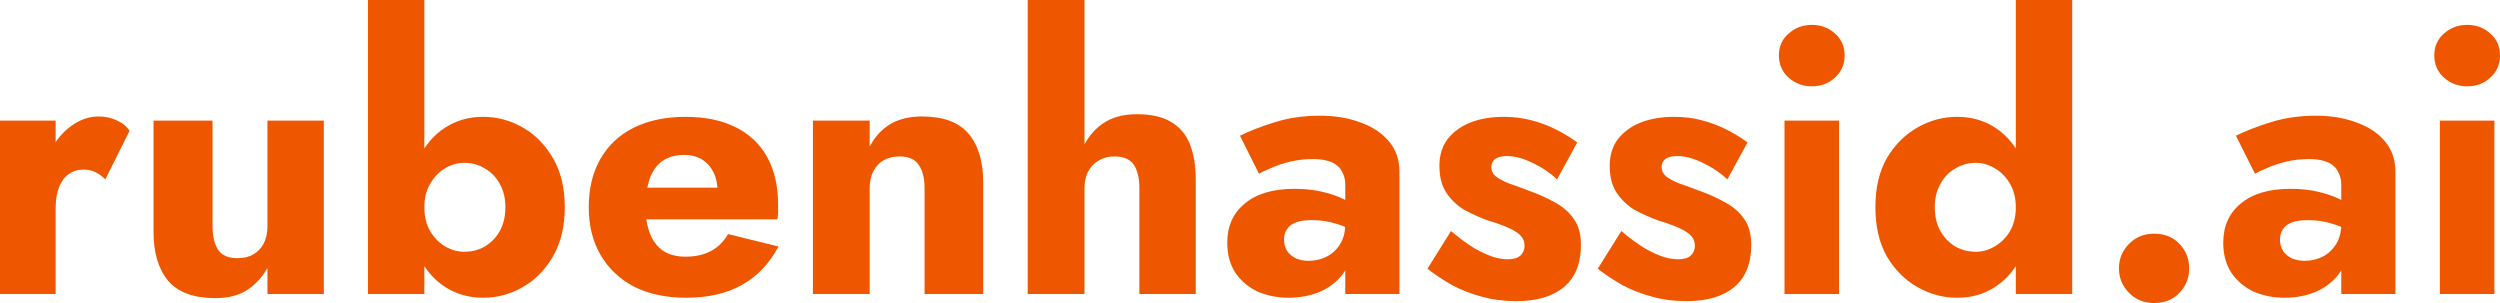 <?xml version="1.0" encoding="UTF-8"?>
<svg xmlns="http://www.w3.org/2000/svg" width="132" height="16" viewBox="0 0 132 16" fill="none">
  <path d="M2.938 6.368V15.522H0V6.368H2.938ZM5.561 9.473C5.403 9.313 5.232 9.187 5.048 9.095C4.877 9.002 4.66 8.955 4.397 8.955C4.108 8.955 3.852 9.035 3.628 9.194C3.405 9.353 3.234 9.585 3.115 9.891C2.997 10.196 2.938 10.567 2.938 11.005L2.228 9.95C2.228 9.221 2.366 8.57 2.642 8C2.931 7.43 3.306 6.978 3.766 6.647C4.226 6.315 4.706 6.149 5.206 6.149C5.534 6.149 5.85 6.216 6.152 6.348C6.454 6.481 6.684 6.667 6.842 6.905L5.561 9.473Z" fill="#EF5600"></path>
  <path d="M11.222 11.94C11.222 12.471 11.321 12.889 11.518 13.194C11.715 13.486 12.057 13.632 12.543 13.632C12.872 13.632 13.148 13.566 13.371 13.433C13.608 13.3 13.792 13.108 13.924 12.856C14.055 12.604 14.121 12.299 14.121 11.94V6.368H17.098V15.522H14.121V14.149C13.845 14.64 13.483 15.031 13.036 15.323C12.589 15.602 12.031 15.741 11.36 15.741C10.23 15.741 9.402 15.436 8.876 14.826C8.363 14.202 8.107 13.347 8.107 12.259V6.368H11.222V11.94Z" fill="#EF5600"></path>
  <path d="M22.406 0V15.522H19.429V0H22.406ZM29.82 10.945C29.82 11.967 29.61 12.836 29.189 13.552C28.782 14.255 28.249 14.793 27.592 15.164C26.948 15.536 26.251 15.721 25.502 15.721C24.753 15.721 24.082 15.529 23.491 15.144C22.899 14.759 22.433 14.209 22.091 13.492C21.749 12.776 21.578 11.927 21.578 10.945C21.578 9.95 21.749 9.101 22.091 8.398C22.433 7.682 22.899 7.131 23.491 6.746C24.082 6.362 24.753 6.169 25.502 6.169C26.251 6.169 26.948 6.355 27.592 6.726C28.249 7.098 28.782 7.635 29.189 8.338C29.61 9.041 29.82 9.91 29.82 10.945ZM26.685 10.945C26.685 10.468 26.587 10.056 26.389 9.711C26.192 9.353 25.929 9.081 25.601 8.896C25.272 8.697 24.91 8.597 24.516 8.597C24.174 8.597 23.839 8.69 23.511 8.876C23.195 9.061 22.932 9.333 22.722 9.692C22.511 10.037 22.406 10.454 22.406 10.945C22.406 11.436 22.511 11.861 22.722 12.219C22.932 12.564 23.195 12.829 23.511 13.015C23.839 13.201 24.174 13.293 24.516 13.293C24.91 13.293 25.272 13.201 25.601 13.015C25.929 12.816 26.192 12.544 26.389 12.199C26.587 11.841 26.685 11.423 26.685 10.945Z" fill="#EF5600"></path>
  <path d="M36.232 15.721C35.181 15.721 34.267 15.529 33.492 15.144C32.729 14.746 32.138 14.189 31.717 13.473C31.296 12.756 31.086 11.914 31.086 10.945C31.086 9.964 31.29 9.114 31.697 8.398C32.105 7.682 32.69 7.131 33.452 6.746C34.228 6.362 35.141 6.169 36.193 6.169C37.245 6.169 38.132 6.355 38.855 6.726C39.578 7.085 40.13 7.609 40.511 8.299C40.892 8.988 41.083 9.824 41.083 10.806C41.083 10.952 41.083 11.098 41.083 11.244C41.083 11.377 41.07 11.489 41.044 11.582H32.762V9.91H38.362L37.652 10.826C37.718 10.733 37.77 10.62 37.81 10.488C37.862 10.342 37.889 10.222 37.889 10.129C37.889 9.731 37.816 9.386 37.672 9.095C37.527 8.803 37.324 8.577 37.061 8.418C36.798 8.259 36.489 8.179 36.134 8.179C35.687 8.179 35.312 8.279 35.01 8.478C34.708 8.677 34.477 8.982 34.32 9.393C34.175 9.791 34.096 10.295 34.083 10.905C34.083 11.463 34.162 11.94 34.32 12.338C34.477 12.736 34.714 13.041 35.03 13.254C35.345 13.453 35.733 13.552 36.193 13.552C36.719 13.552 37.166 13.453 37.534 13.254C37.915 13.055 38.217 12.756 38.441 12.358L41.103 13.015C40.63 13.917 39.985 14.594 39.17 15.045C38.368 15.496 37.389 15.721 36.232 15.721Z" fill="#EF5600"></path>
  <path d="M48.817 9.95C48.817 9.406 48.712 8.988 48.502 8.697C48.305 8.405 47.969 8.259 47.496 8.259C47.181 8.259 46.905 8.325 46.668 8.458C46.431 8.59 46.247 8.783 46.116 9.035C45.984 9.287 45.919 9.592 45.919 9.95V15.522H42.922V6.368H45.919V7.741C46.182 7.237 46.537 6.846 46.983 6.567C47.444 6.289 48.009 6.149 48.679 6.149C49.81 6.149 50.631 6.454 51.144 7.065C51.657 7.675 51.913 8.531 51.913 9.632V15.522H48.817V9.95Z" fill="#EF5600"></path>
  <path d="M57.261 0V15.522H54.263V0H57.261ZM60.159 9.95C60.159 9.406 60.06 8.988 59.863 8.697C59.666 8.405 59.324 8.259 58.838 8.259C58.523 8.259 58.246 8.332 58.01 8.478C57.773 8.61 57.589 8.803 57.458 9.055C57.326 9.294 57.261 9.592 57.261 9.95H56.748C56.748 9.221 56.866 8.564 57.103 7.98C57.339 7.383 57.694 6.912 58.168 6.567C58.654 6.209 59.272 6.03 60.021 6.03C60.77 6.03 61.368 6.163 61.815 6.428C62.276 6.693 62.611 7.085 62.821 7.602C63.031 8.119 63.137 8.756 63.137 9.512V15.522H60.159V9.95Z" fill="#EF5600"></path>
  <path d="M67.797 12.657C67.797 12.896 67.856 13.101 67.974 13.274C68.092 13.433 68.25 13.559 68.447 13.652C68.644 13.731 68.861 13.771 69.098 13.771C69.44 13.771 69.755 13.698 70.044 13.552C70.334 13.406 70.57 13.187 70.754 12.896C70.938 12.604 71.03 12.245 71.03 11.821L71.346 13.015C71.346 13.599 71.188 14.096 70.873 14.508C70.557 14.905 70.15 15.211 69.65 15.423C69.151 15.622 68.612 15.721 68.033 15.721C67.455 15.721 66.916 15.615 66.416 15.403C65.93 15.177 65.536 14.846 65.233 14.408C64.944 13.97 64.799 13.44 64.799 12.816C64.799 11.94 65.108 11.25 65.726 10.746C66.344 10.229 67.218 9.97 68.349 9.97C68.901 9.97 69.394 10.023 69.828 10.129C70.275 10.236 70.656 10.368 70.971 10.527C71.287 10.687 71.523 10.852 71.681 11.025V12.358C71.366 12.119 70.998 11.94 70.577 11.821C70.169 11.688 69.736 11.622 69.275 11.622C68.921 11.622 68.638 11.662 68.428 11.741C68.217 11.821 68.06 11.94 67.954 12.1C67.849 12.245 67.797 12.431 67.797 12.657ZM66.475 9.174L65.47 7.164C65.983 6.912 66.6 6.673 67.323 6.448C68.046 6.222 68.835 6.109 69.69 6.109C70.492 6.109 71.208 6.229 71.839 6.468C72.47 6.693 72.969 7.025 73.338 7.463C73.706 7.901 73.89 8.438 73.89 9.075V15.522H71.03V9.751C71.03 9.526 70.991 9.333 70.912 9.174C70.846 9.002 70.741 8.856 70.597 8.736C70.452 8.617 70.268 8.531 70.044 8.478C69.834 8.425 69.591 8.398 69.315 8.398C68.907 8.398 68.507 8.444 68.112 8.537C67.731 8.63 67.396 8.743 67.106 8.876C66.817 8.995 66.607 9.095 66.475 9.174Z" fill="#EF5600"></path>
  <path d="M76.612 12.199C77.072 12.584 77.486 12.889 77.854 13.114C78.235 13.327 78.571 13.479 78.86 13.572C79.149 13.652 79.399 13.691 79.609 13.691C79.911 13.691 80.135 13.625 80.279 13.492C80.424 13.36 80.496 13.187 80.496 12.975C80.496 12.776 80.437 12.61 80.319 12.478C80.201 12.332 79.997 12.192 79.708 12.06C79.432 11.927 79.05 11.788 78.564 11.642C78.13 11.483 77.716 11.297 77.322 11.085C76.941 10.859 76.625 10.56 76.375 10.189C76.126 9.818 76.001 9.34 76.001 8.756C76.001 8.199 76.145 7.728 76.434 7.343C76.737 6.959 77.138 6.667 77.637 6.468C78.15 6.269 78.735 6.169 79.392 6.169C79.918 6.169 80.404 6.229 80.851 6.348C81.311 6.468 81.739 6.627 82.133 6.826C82.54 7.025 82.922 7.257 83.277 7.522L82.212 9.473C81.831 9.114 81.397 8.823 80.91 8.597C80.424 8.358 79.977 8.239 79.57 8.239C79.294 8.239 79.083 8.292 78.939 8.398C78.807 8.504 78.742 8.643 78.742 8.816C78.742 9.015 78.82 9.181 78.978 9.313C79.149 9.446 79.386 9.572 79.688 9.692C80.003 9.798 80.385 9.937 80.832 10.11C81.305 10.282 81.739 10.481 82.133 10.707C82.54 10.932 82.862 11.217 83.099 11.562C83.349 11.907 83.474 12.365 83.474 12.935C83.474 13.917 83.171 14.66 82.567 15.164C81.975 15.655 81.141 15.9 80.063 15.9C79.405 15.9 78.794 15.821 78.229 15.662C77.677 15.516 77.164 15.317 76.691 15.065C76.218 14.799 75.777 14.508 75.37 14.189L76.612 12.199Z" fill="#EF5600"></path>
  <path d="M85.605 12.199C86.064 12.584 86.479 12.889 86.847 13.114C87.228 13.327 87.563 13.479 87.852 13.572C88.141 13.652 88.391 13.691 88.602 13.691C88.904 13.691 89.127 13.625 89.272 13.492C89.417 13.36 89.489 13.187 89.489 12.975C89.489 12.776 89.43 12.61 89.311 12.478C89.193 12.332 88.989 12.192 88.7 12.06C88.424 11.927 88.043 11.788 87.556 11.642C87.123 11.483 86.709 11.297 86.314 11.085C85.933 10.859 85.618 10.56 85.368 10.189C85.118 9.818 84.993 9.34 84.993 8.756C84.993 8.199 85.138 7.728 85.427 7.343C85.729 6.959 86.13 6.667 86.63 6.468C87.142 6.269 87.727 6.169 88.385 6.169C88.91 6.169 89.397 6.229 89.844 6.348C90.304 6.468 90.731 6.627 91.126 6.826C91.533 7.025 91.914 7.257 92.269 7.522L91.204 9.473C90.823 9.114 90.389 8.823 89.903 8.597C89.417 8.358 88.97 8.239 88.562 8.239C88.286 8.239 88.076 8.292 87.931 8.398C87.8 8.504 87.734 8.643 87.734 8.816C87.734 9.015 87.813 9.181 87.971 9.313C88.141 9.446 88.378 9.572 88.68 9.692C88.996 9.798 89.377 9.937 89.824 10.11C90.297 10.282 90.731 10.481 91.126 10.707C91.533 10.932 91.855 11.217 92.092 11.562C92.341 11.907 92.466 12.365 92.466 12.935C92.466 13.917 92.164 14.66 91.559 15.164C90.968 15.655 90.133 15.9 89.055 15.9C88.398 15.9 87.787 15.821 87.221 15.662C86.669 15.516 86.157 15.317 85.683 15.065C85.21 14.799 84.77 14.508 84.362 14.189L85.605 12.199Z" fill="#EF5600"></path>
  <path d="M93.927 2.925C93.927 2.448 94.097 2.063 94.439 1.771C94.781 1.466 95.189 1.313 95.662 1.313C96.148 1.313 96.556 1.466 96.884 1.771C97.226 2.063 97.397 2.448 97.397 2.925C97.397 3.403 97.226 3.794 96.884 4.099C96.556 4.405 96.148 4.557 95.662 4.557C95.189 4.557 94.781 4.405 94.439 4.099C94.097 3.794 93.927 3.403 93.927 2.925ZM94.222 6.368H97.101V15.522H94.222V6.368Z" fill="#EF5600"></path>
  <path d="M106.435 0H109.413V15.522H106.435V0ZM99.021 10.945C99.021 9.91 99.225 9.041 99.632 8.338C100.053 7.635 100.592 7.098 101.249 6.726C101.907 6.355 102.603 6.169 103.339 6.169C104.102 6.169 104.772 6.362 105.351 6.746C105.942 7.131 106.409 7.682 106.751 8.398C107.092 9.101 107.263 9.95 107.263 10.945C107.263 11.927 107.092 12.776 106.751 13.492C106.409 14.209 105.942 14.759 105.351 15.144C104.772 15.529 104.102 15.721 103.339 15.721C102.603 15.721 101.907 15.536 101.249 15.164C100.592 14.793 100.053 14.255 99.632 13.552C99.225 12.836 99.021 11.967 99.021 10.945ZM102.156 10.945C102.156 11.423 102.255 11.841 102.452 12.199C102.649 12.544 102.912 12.816 103.241 13.015C103.569 13.201 103.931 13.293 104.325 13.293C104.667 13.293 104.996 13.201 105.311 13.015C105.64 12.829 105.909 12.564 106.12 12.219C106.33 11.861 106.435 11.436 106.435 10.945C106.435 10.454 106.33 10.037 106.12 9.692C105.909 9.333 105.64 9.061 105.311 8.876C104.996 8.69 104.667 8.597 104.325 8.597C103.931 8.597 103.569 8.697 103.241 8.896C102.912 9.081 102.649 9.353 102.452 9.711C102.255 10.056 102.156 10.468 102.156 10.945Z" fill="#EF5600"></path>
  <path d="M111.881 14.169C111.881 13.665 112.058 13.234 112.413 12.876C112.768 12.517 113.209 12.338 113.735 12.338C114.287 12.338 114.734 12.517 115.075 12.876C115.417 13.234 115.588 13.665 115.588 14.169C115.588 14.673 115.417 15.104 115.075 15.463C114.734 15.821 114.287 16 113.735 16C113.209 16 112.768 15.821 112.413 15.463C112.058 15.104 111.881 14.673 111.881 14.169Z" fill="#EF5600"></path>
  <path d="M120.385 12.657C120.385 12.896 120.444 13.101 120.562 13.274C120.681 13.433 120.838 13.559 121.035 13.652C121.233 13.731 121.45 13.771 121.686 13.771C122.028 13.771 122.343 13.698 122.633 13.552C122.922 13.406 123.158 13.187 123.343 12.896C123.527 12.604 123.619 12.245 123.619 11.821L123.934 13.015C123.934 13.599 123.776 14.096 123.461 14.508C123.145 14.905 122.738 15.211 122.238 15.423C121.739 15.622 121.2 15.721 120.621 15.721C120.043 15.721 119.504 15.615 119.005 15.403C118.518 15.177 118.124 14.846 117.821 14.408C117.532 13.97 117.388 13.44 117.388 12.816C117.388 11.94 117.697 11.25 118.314 10.746C118.932 10.229 119.806 9.97 120.937 9.97C121.489 9.97 121.982 10.023 122.416 10.129C122.863 10.236 123.244 10.368 123.559 10.527C123.875 10.687 124.112 10.852 124.269 11.025V12.358C123.954 12.119 123.586 11.94 123.165 11.821C122.758 11.688 122.324 11.622 121.864 11.622C121.509 11.622 121.226 11.662 121.016 11.741C120.805 11.821 120.648 11.94 120.543 12.1C120.437 12.245 120.385 12.431 120.385 12.657ZM119.064 9.174L118.058 7.164C118.571 6.912 119.189 6.673 119.912 6.448C120.635 6.222 121.423 6.109 122.278 6.109C123.08 6.109 123.796 6.229 124.427 6.468C125.058 6.693 125.558 7.025 125.926 7.463C126.294 7.901 126.478 8.438 126.478 9.075V15.522H123.619V9.751C123.619 9.526 123.579 9.333 123.5 9.174C123.435 9.002 123.329 8.856 123.185 8.736C123.04 8.617 122.856 8.531 122.633 8.478C122.422 8.425 122.179 8.398 121.903 8.398C121.496 8.398 121.095 8.444 120.7 8.537C120.319 8.63 119.984 8.743 119.695 8.876C119.405 8.995 119.195 9.095 119.064 9.174Z" fill="#EF5600"></path>
  <path d="M128.53 2.925C128.53 2.448 128.701 2.063 129.042 1.771C129.384 1.466 129.792 1.313 130.265 1.313C130.751 1.313 131.159 1.466 131.487 1.771C131.829 2.063 132 2.448 132 2.925C132 3.403 131.829 3.794 131.487 4.099C131.159 4.405 130.751 4.557 130.265 4.557C129.792 4.557 129.384 4.405 129.042 4.099C128.701 3.794 128.53 3.403 128.53 2.925ZM128.825 6.368H131.704V15.522H128.825V6.368Z" fill="#EF5600"></path>
</svg>
